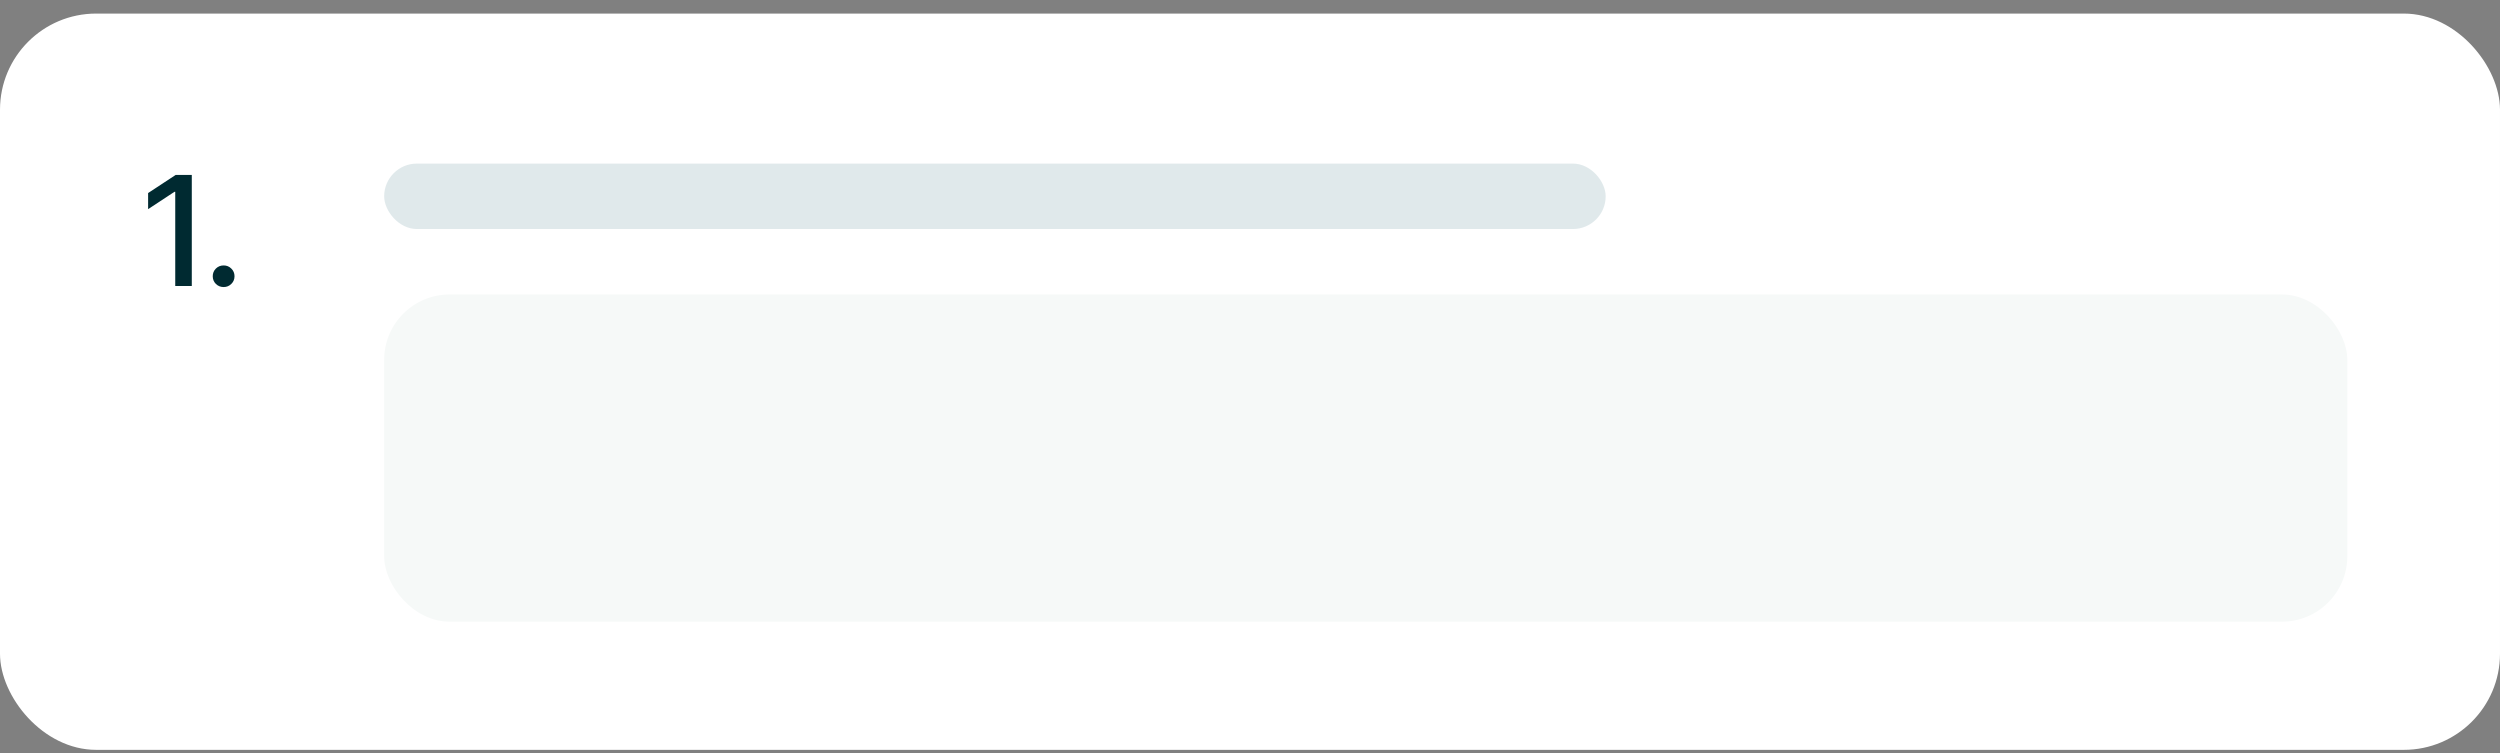 <?xml version="1.0" encoding="UTF-8"?> <svg xmlns="http://www.w3.org/2000/svg" width="156" height="47" viewBox="0 0 156 47" fill="none"><rect x="0" y="0" width="156" height="47" fill="#808080" stroke="none"/><rect y="0.847" width="156" height="45.944" rx="6" fill="white"></rect><rect x="23.972" y="10.208" width="76.222" height="4.083" rx="2.042" fill="#E0E9EB"></rect><rect x="23.972" y="18.375" width="122.5" height="20.417" rx="4.083" fill="#F6F9F8"></rect><path d="M11.968 10.915V17.847H10.935V11.967H10.889L9.242 13.051V12.046L10.963 10.915H11.968ZM13.954 17.912C13.765 17.912 13.604 17.847 13.471 17.717C13.34 17.587 13.275 17.427 13.275 17.238C13.275 17.049 13.34 16.889 13.471 16.759C13.604 16.628 13.765 16.563 13.954 16.563C14.144 16.563 14.303 16.628 14.434 16.759C14.567 16.889 14.634 17.049 14.634 17.238C14.634 17.427 14.567 17.587 14.434 17.717C14.303 17.847 14.144 17.912 13.954 17.912Z" fill="#002A31"></path></svg> 